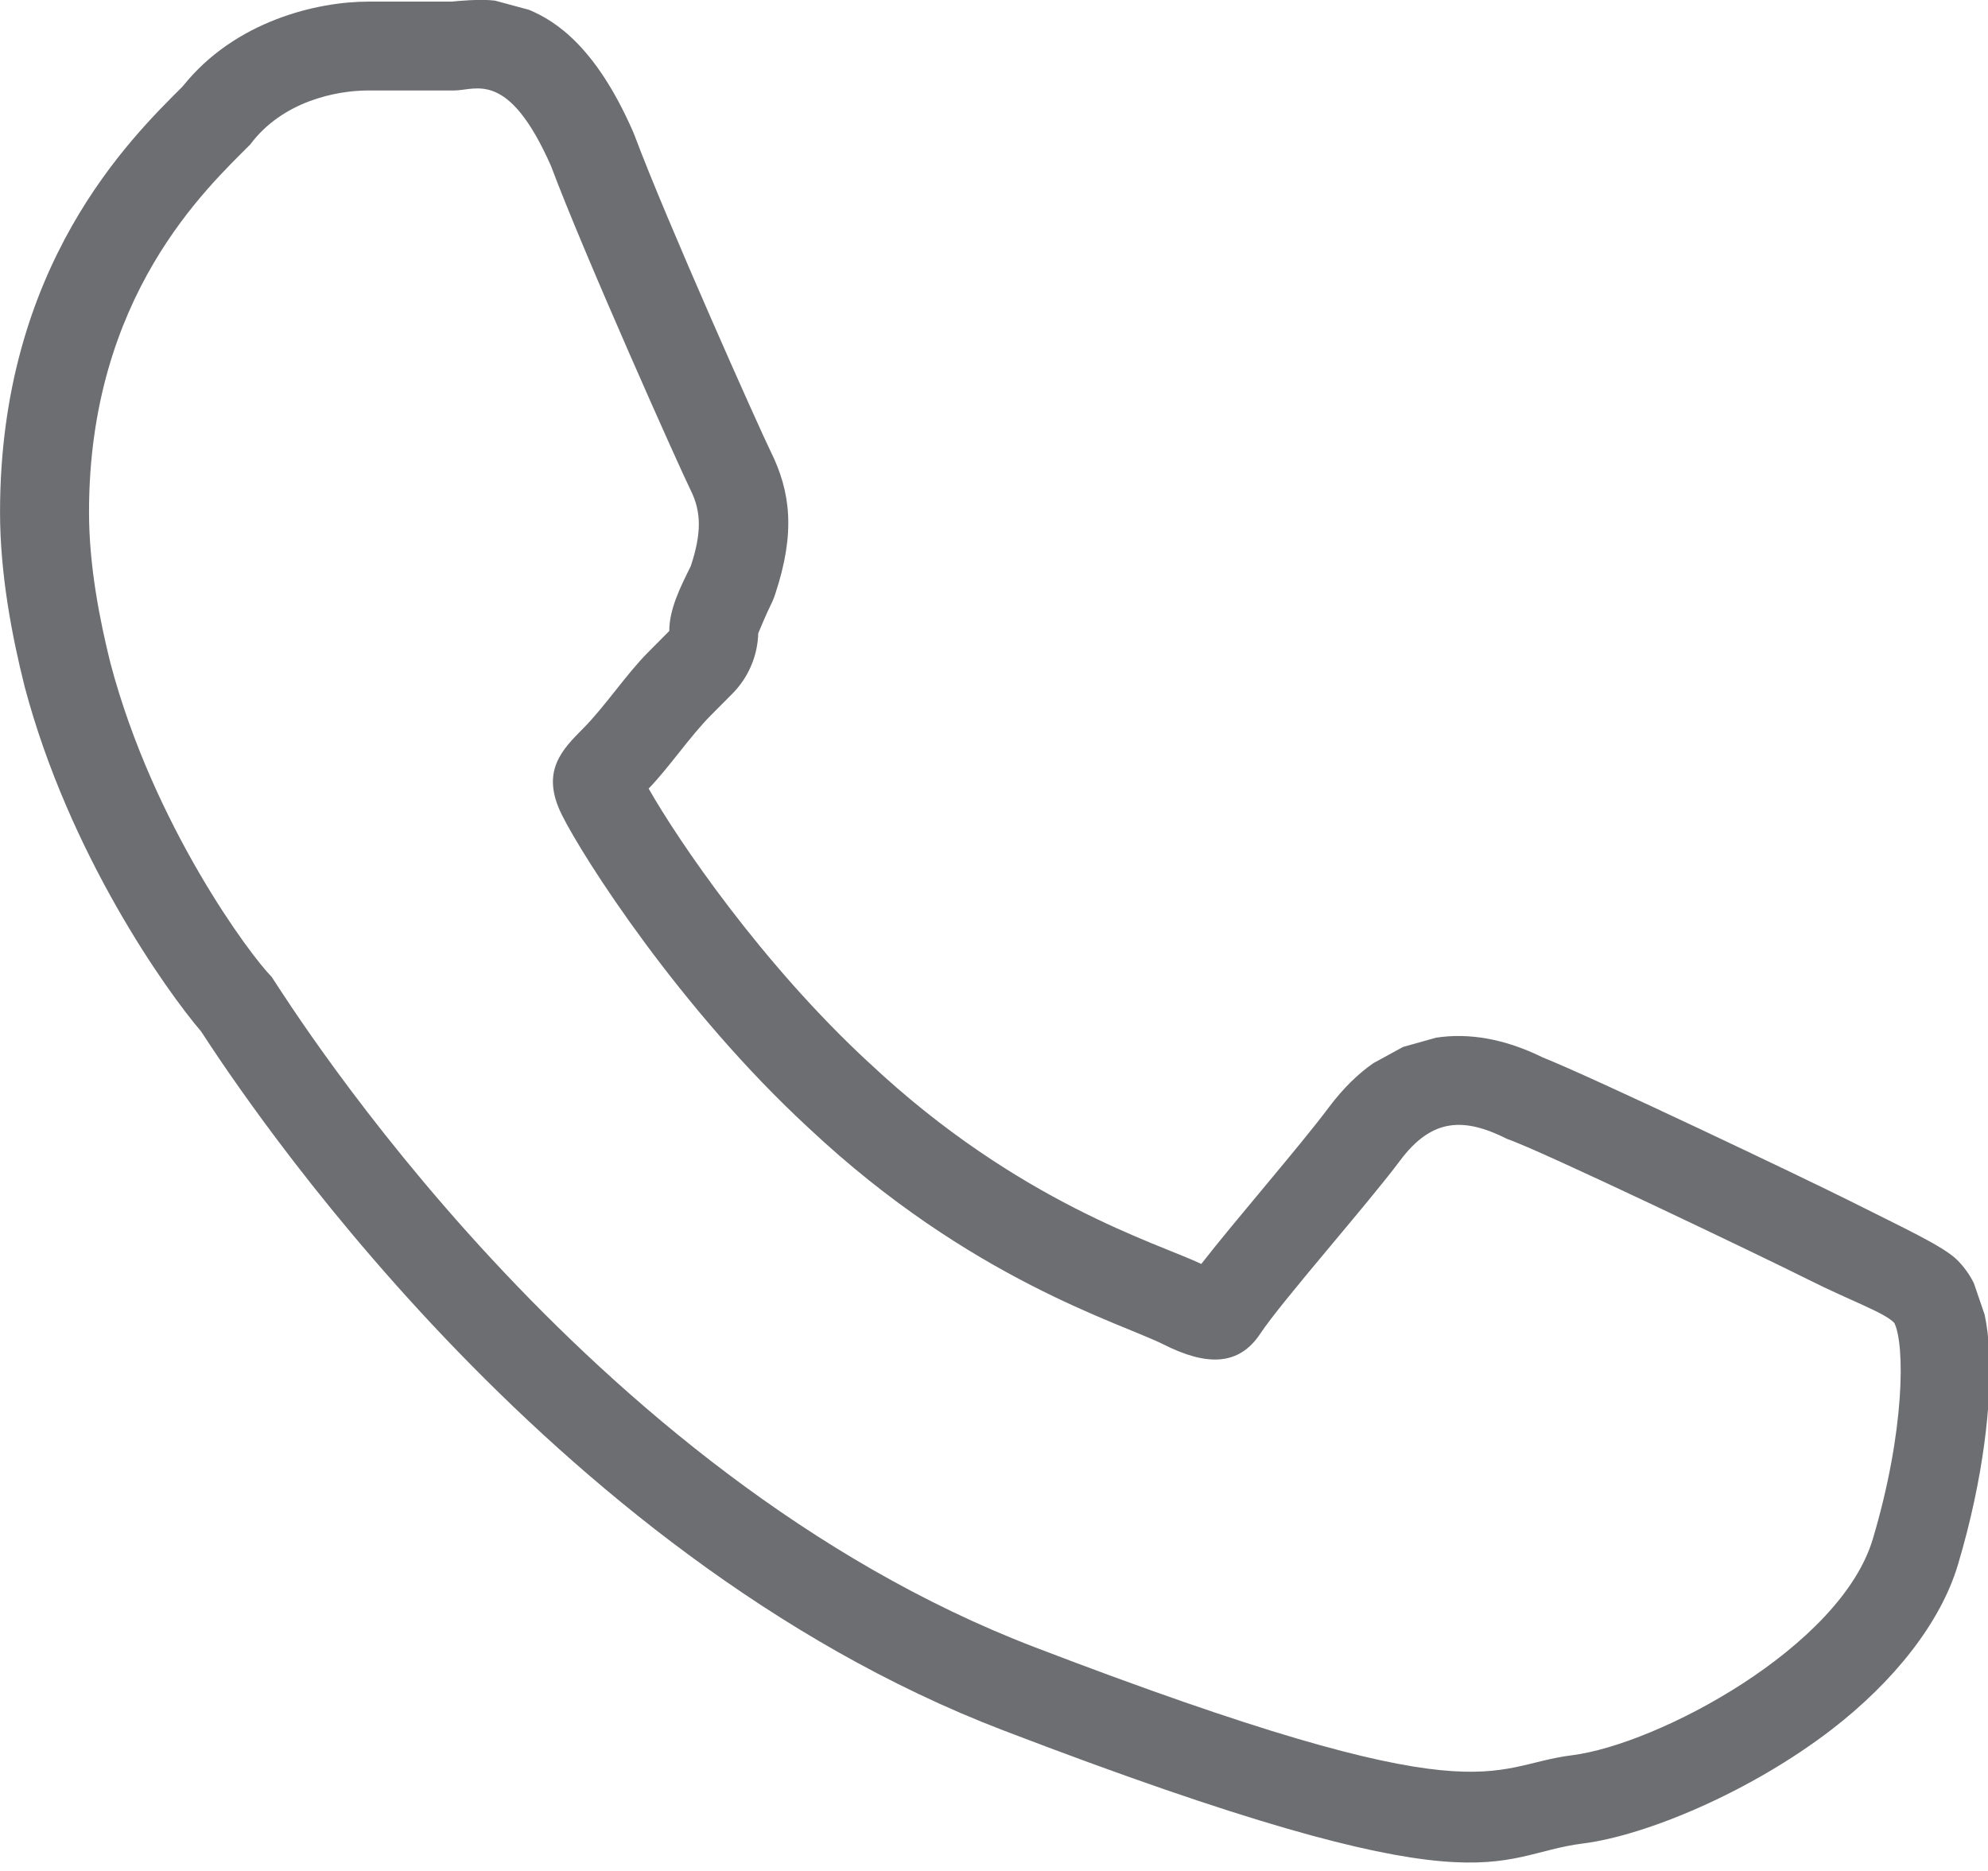 <?xml version="1.0" encoding="UTF-8" standalone="no"?>
<!DOCTYPE svg PUBLIC "-//W3C//DTD SVG 1.1//EN" "http://www.w3.org/Graphics/SVG/1.1/DTD/svg11.dtd">
<svg width="100%" height="100%" viewBox="0 0 17 16" version="1.1" xmlns="http://www.w3.org/2000/svg" xmlns:xlink="http://www.w3.org/1999/xlink" xml:space="preserve" xmlns:serif="http://www.serif.com/" style="fill-rule:evenodd;clip-rule:evenodd;stroke-linejoin:round;stroke-miterlimit:2;">
    <g transform="matrix(1,0,0,1,-8.88178e-16,-1.056)">
        <g transform="matrix(0.931,0,0,0.931,-0.741,0.226)">
            <g transform="matrix(0.987,0,0,0.993,0.133,0.233)">
                <path d="M4.876,0.678C4.932,0.672 5.145,0.652 5.278,0.669L5.595,0.754C5.85,0.86 6.217,1.103 6.557,1.868C6.564,1.883 6.57,1.898 6.576,1.913C6.868,2.692 7.744,4.639 7.841,4.834C8.031,5.213 8.075,5.591 7.886,6.158C7.874,6.195 7.859,6.231 7.841,6.266C7.801,6.346 7.738,6.497 7.728,6.521C7.722,6.731 7.636,6.931 7.487,7.08L7.287,7.28C7.094,7.473 6.901,7.759 6.708,7.958C6.981,8.436 7.76,9.578 8.761,10.496L8.767,10.501C10.15,11.791 11.449,12.164 11.851,12.355C12.163,11.956 12.779,11.252 13.036,10.909C13.173,10.727 13.313,10.594 13.452,10.498L13.728,10.348L14.036,10.262C14.34,10.216 14.674,10.271 15.029,10.445C15.504,10.633 17.479,11.569 17.872,11.765C18.39,12.024 18.758,12.191 18.887,12.32C18.95,12.383 19.002,12.455 19.041,12.534L19.141,12.825C19.162,12.922 19.178,13.047 19.185,13.197C19.203,13.623 19.137,14.322 18.893,15.135C18.731,15.677 18.292,16.22 17.722,16.658C16.96,17.242 15.982,17.644 15.403,17.716C14.54,17.824 14.534,18.394 10.004,16.668C5.729,15.039 2.915,10.771 2.543,10.204C2.224,9.834 1.315,8.57 0.9,7.011C0.899,7.006 0.898,7.002 0.897,6.998C0.782,6.542 0.672,5.971 0.672,5.4C0.672,3.118 1.886,1.944 2.372,1.462C2.859,0.854 3.628,0.678 4.1,0.678L4.876,0.678ZM17.5,12.5C17.1,12.3 15,11.3 14.7,11.2C14.3,11 14,11 13.7,11.4C13.4,11.8 12.6,12.7 12.4,13C12.2,13.3 11.9,13.3 11.5,13.1C11.1,12.9 9.7,12.5 8.2,11.1C7,10 6.1,8.6 5.9,8.2C5.7,7.8 5.9,7.6 6.1,7.4C6.3,7.2 6.5,6.9 6.7,6.7L6.9,6.5C6.9,6.3 7,6.1 7.1,5.9C7.2,5.6 7.2,5.4 7.1,5.2C7,5 6.1,3 5.8,2.2C5.4,1.3 5.1,1.5 4.9,1.5L4.1,1.5C3.8,1.5 3.3,1.6 3,2C2.6,2.4 1.5,3.4 1.5,5.4C1.5,5.9 1.6,6.4 1.7,6.8C2.1,8.3 3,9.5 3.2,9.7C3.4,10 6.1,14.3 10.3,15.9C14.5,17.5 14.5,17 15.3,16.9C16.1,16.8 17.8,15.9 18.1,14.9C18.4,13.9 18.4,13.1 18.3,12.9C18.2,12.8 17.9,12.7 17.5,12.5Z" style="fill:rgb(109,110,113);"/>
            </g>
        </g>
    </g>
</svg>
